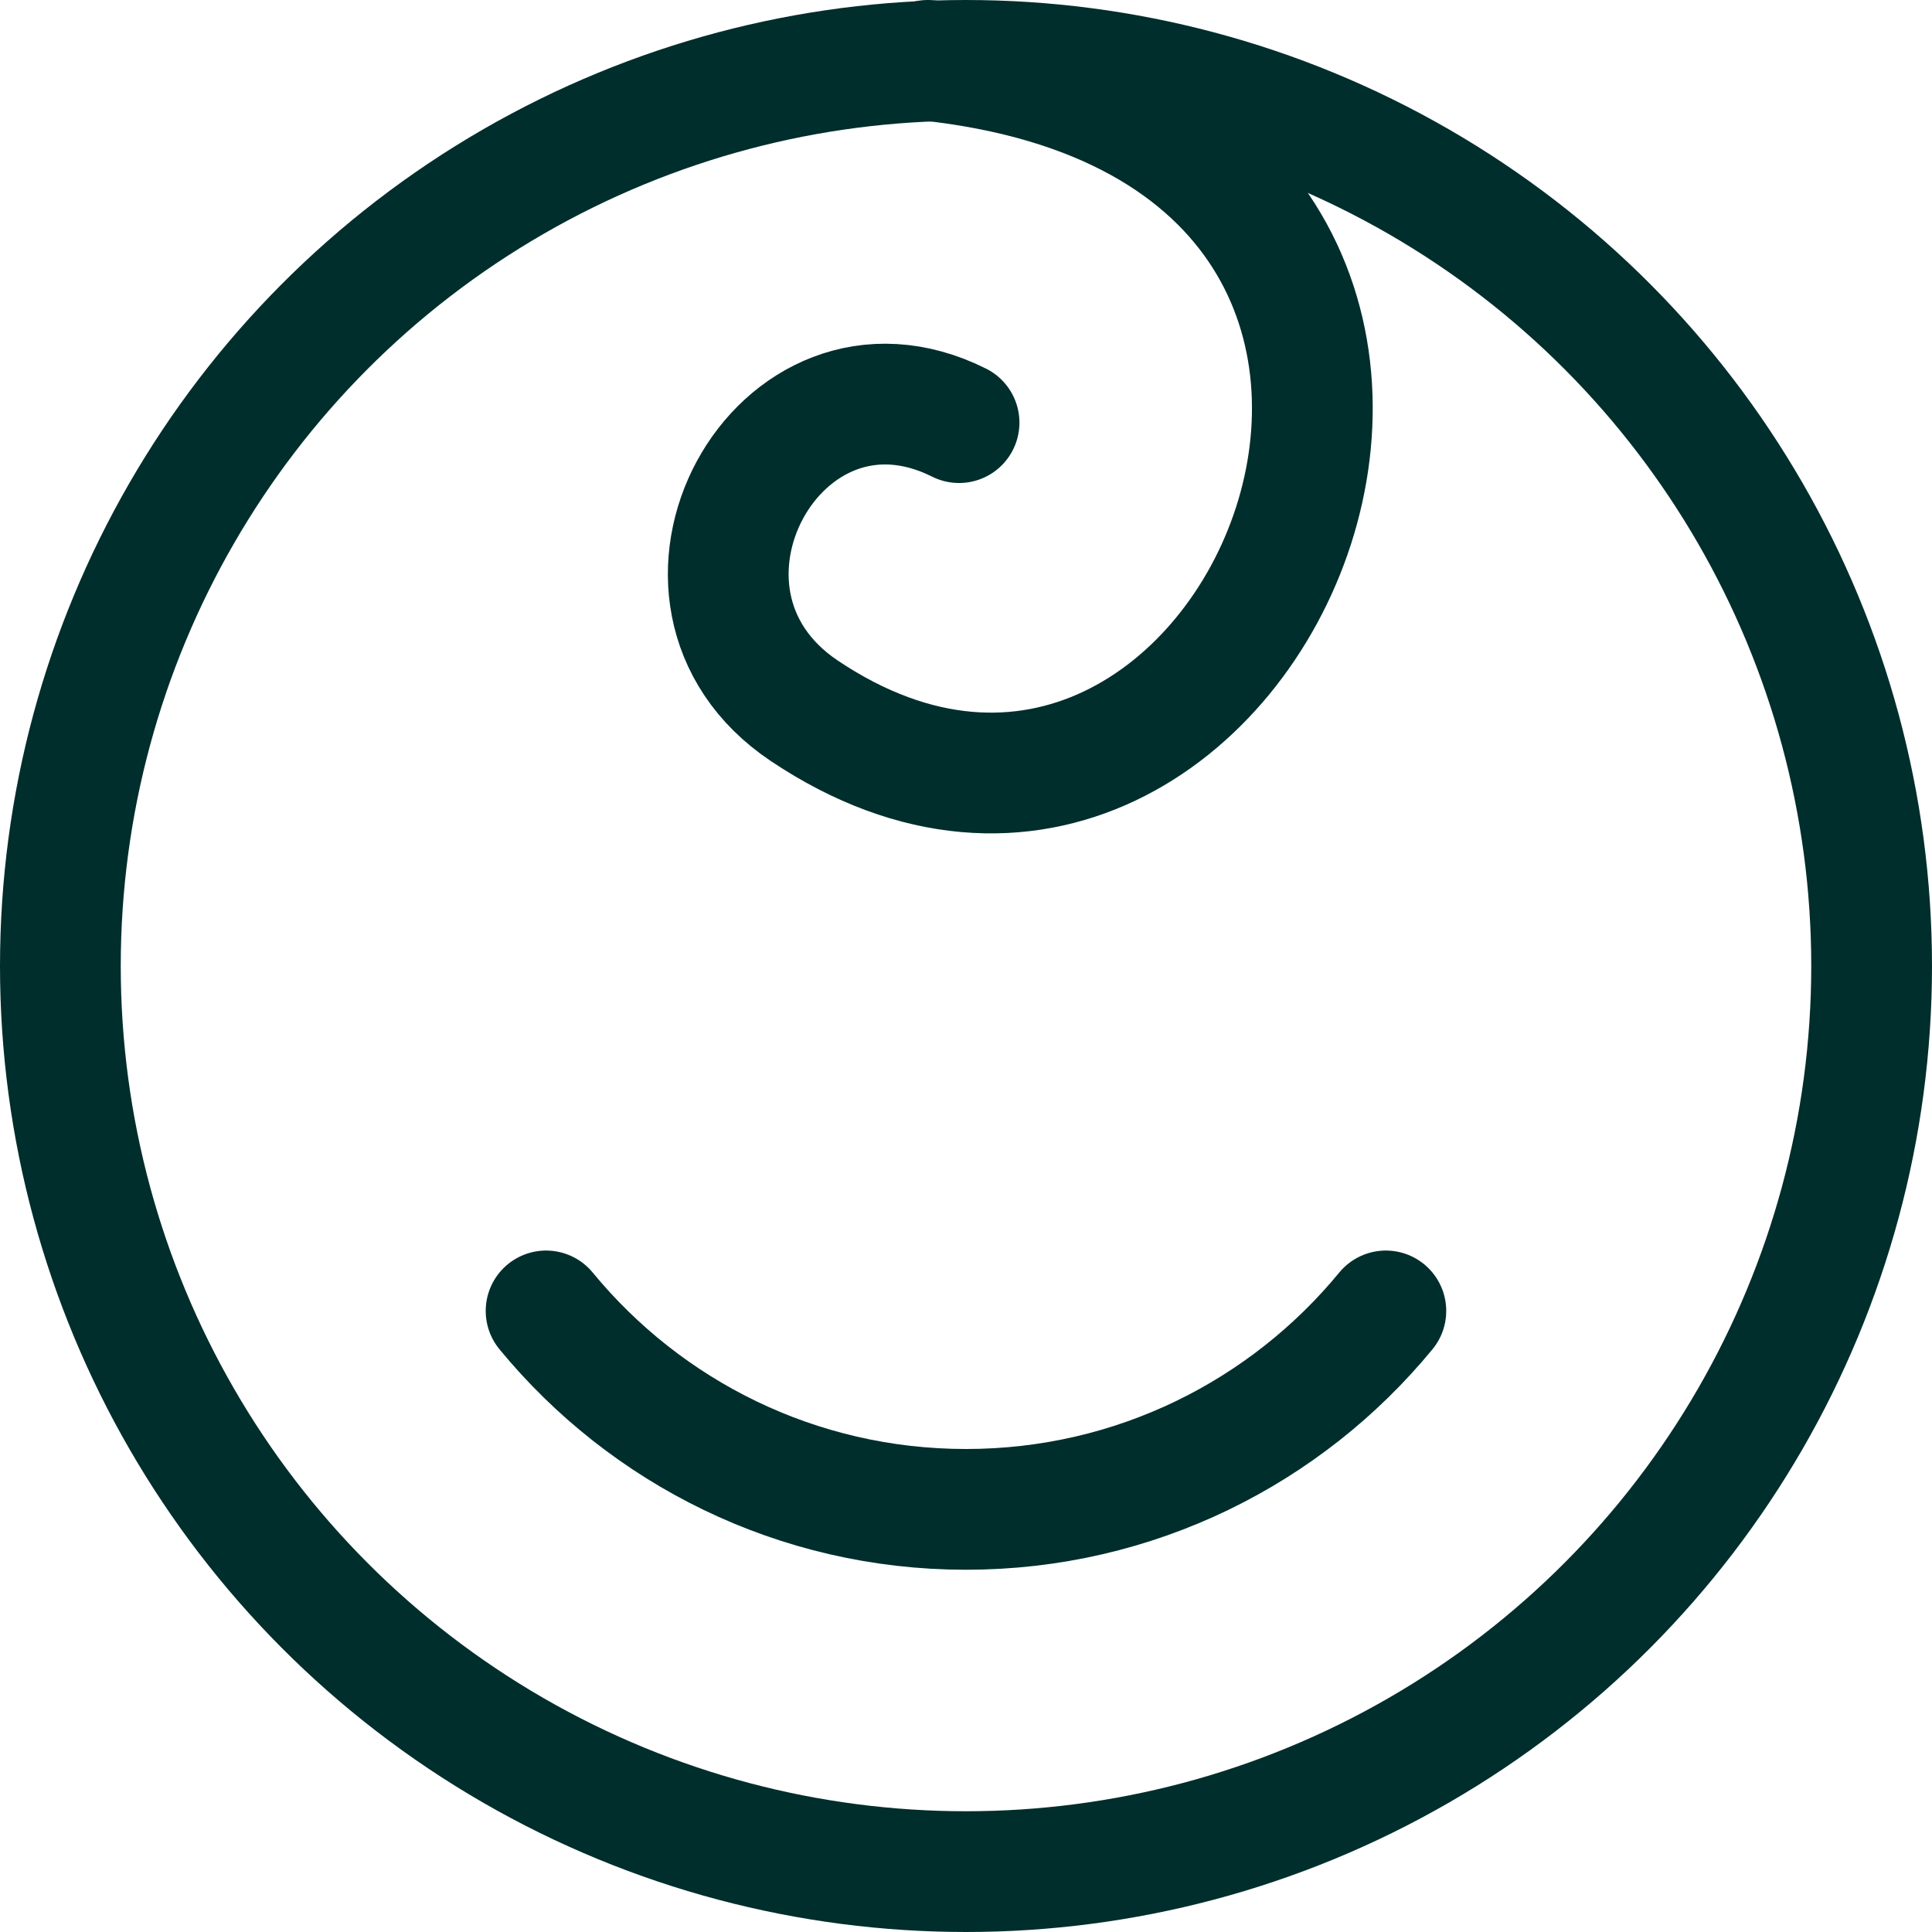 <svg xmlns="http://www.w3.org/2000/svg" width="32" height="32" viewBox="0 0 32 32" fill="none"><circle cx="16" cy="16" r="15" stroke="#002E2C" stroke-width="2"></circle><path d="M22.954 21.713C21.304 23.72 18.801 25 16 25C13.198 25 10.696 23.72 9.045 21.713" stroke="#002E2C" stroke-width="2" stroke-linecap="round"></path><path d="M15.368 1C26.841 2.233 20.726 16.733 13.323 11.774C10.5 9.884 12.885 5.5 15.885 7" stroke="#002E2C" stroke-width="2" stroke-linecap="round" stroke-linejoin="round"></path></svg>